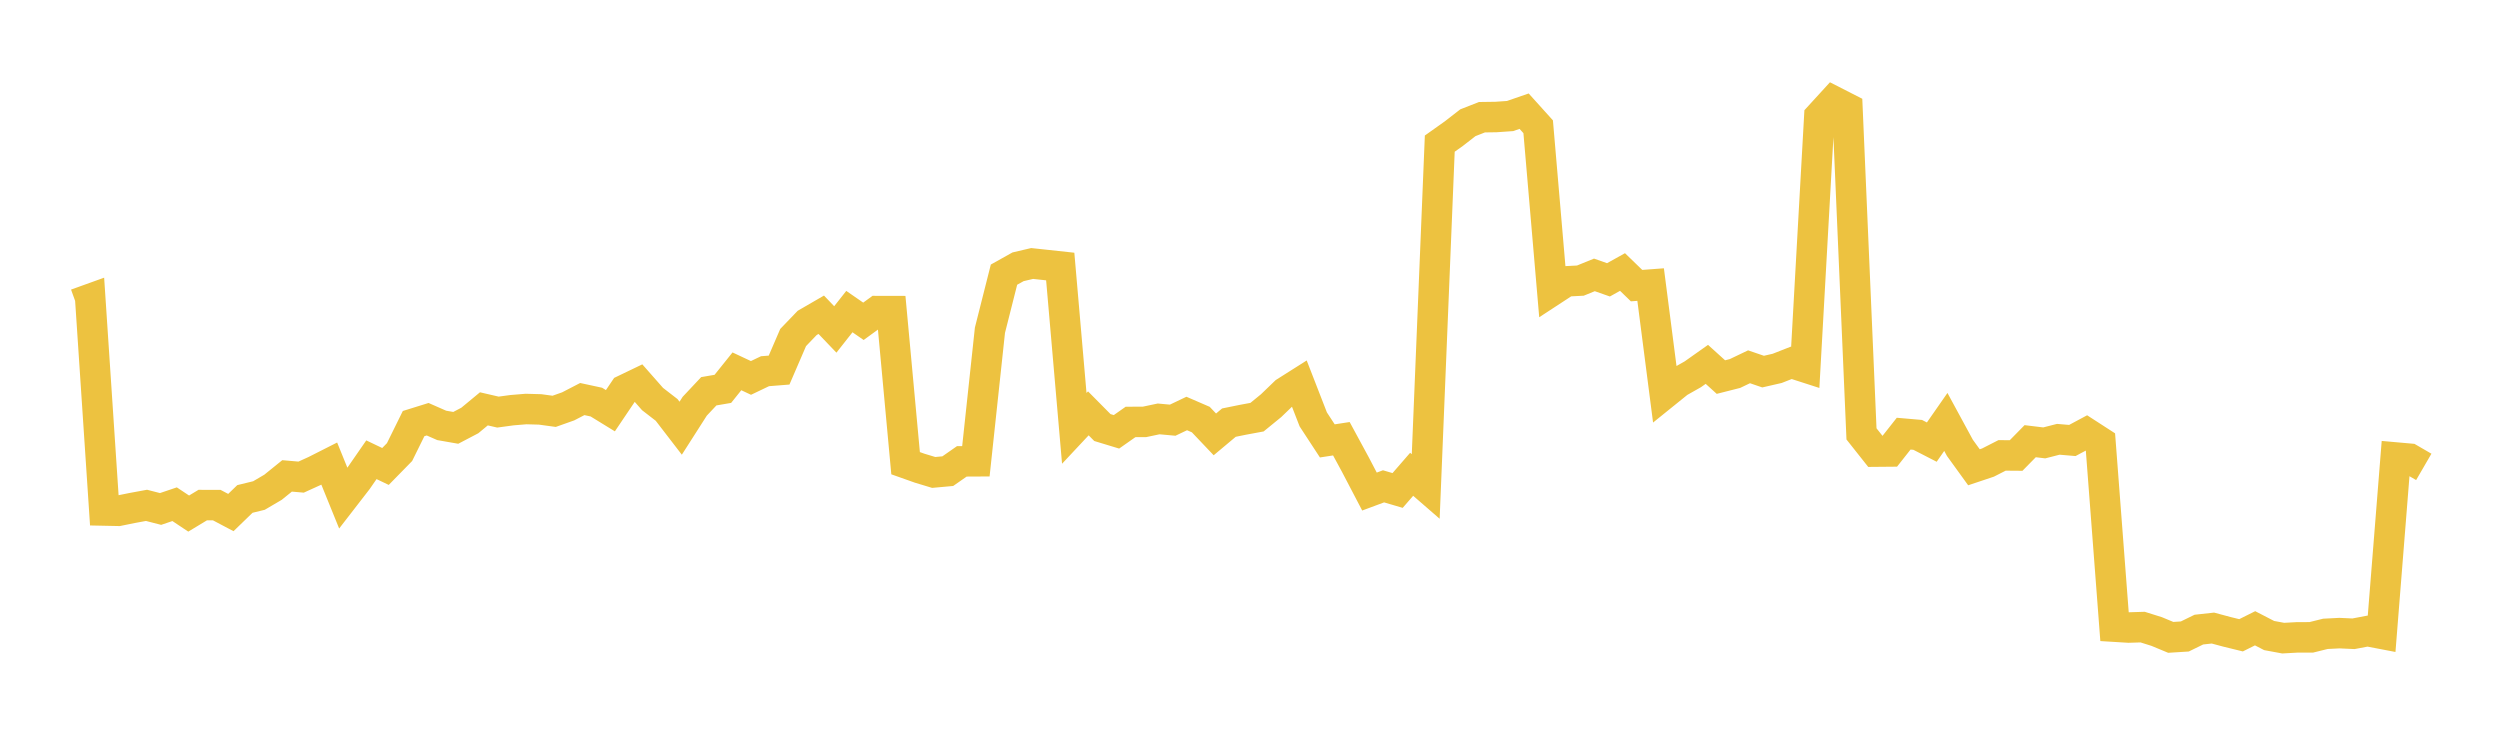 <svg width="164" height="48" xmlns="http://www.w3.org/2000/svg" xmlns:xlink="http://www.w3.org/1999/xlink"><path fill="none" stroke="rgb(237,194,64)" stroke-width="2" d="M5,19.938L5.922,19.606L6.844,33.489L7.766,33.508L8.689,33.321L9.611,33.151L10.533,33.388L11.455,33.076L12.377,33.69L13.299,33.133L14.222,33.136L15.144,33.623L16.066,32.731L16.988,32.506L17.91,31.964L18.832,31.219L19.754,31.299L20.677,30.879L21.599,30.412L22.521,32.683L23.443,31.491L24.365,30.159L25.287,30.6L26.21,29.657L27.132,27.788L28.054,27.501L28.976,27.906L29.898,28.067L30.82,27.584L31.743,26.82L32.665,27.033L33.587,26.908L34.509,26.832L35.431,26.857L36.353,26.983L37.275,26.656L38.198,26.178L39.12,26.377L40.042,26.943L40.964,25.574L41.886,25.131L42.808,26.178L43.731,26.892L44.653,28.09L45.575,26.648L46.497,25.667L47.419,25.509L48.341,24.359L49.263,24.792L50.186,24.351L51.108,24.278L52.03,22.141L52.952,21.182L53.874,20.648L54.796,21.612L55.719,20.44L56.641,21.078L57.563,20.407L58.485,20.409L59.407,30.386L60.329,30.713L61.251,30.992L62.174,30.908L63.096,30.265L64.018,30.26L64.94,21.664L65.862,18.017L66.784,17.502L67.707,17.285L68.629,17.384L69.551,17.484L70.473,28.101L71.395,27.116L72.317,28.047L73.24,28.328L74.162,27.68L75.084,27.675L76.006,27.48L76.928,27.564L77.85,27.125L78.772,27.524L79.695,28.496L80.617,27.724L81.539,27.537L82.461,27.366L83.383,26.613L84.305,25.725L85.228,25.141L86.15,27.513L87.072,28.923L87.994,28.781L88.916,30.483L89.838,32.246L90.76,31.903L91.683,32.175L92.605,31.113L93.527,31.913L94.449,9.422L95.371,8.767L96.293,8.051L97.216,7.689L98.138,7.676L99.06,7.612L99.982,7.293L100.904,8.315L101.826,19.059L102.749,18.456L103.671,18.408L104.593,18.033L105.515,18.357L106.437,17.844L107.359,18.737L108.281,18.668L109.204,25.819L110.126,25.075L111.048,24.554L111.97,23.902L112.892,24.736L113.814,24.502L114.737,24.061L115.659,24.377L116.581,24.166L117.503,23.804L118.425,24.101L119.347,7.642L120.269,6.634L121.192,7.105L122.114,28.463L123.036,29.626L123.958,29.618L124.88,28.448L125.802,28.528L126.725,29.003L127.647,27.679L128.569,29.378L129.491,30.653L130.413,30.344L131.335,29.874L132.257,29.881L133.18,28.942L134.102,29.054L135.024,28.818L135.946,28.896L136.868,28.402L137.79,28.998L138.713,41.11L139.635,41.166L140.557,41.138L141.479,41.428L142.401,41.811L143.323,41.753L144.246,41.302L145.168,41.201L146.09,41.449L147.012,41.675L147.934,41.215L148.856,41.692L149.778,41.862L150.701,41.811L151.623,41.809L152.545,41.58L153.467,41.533L154.389,41.575L155.311,41.4L156.234,41.577L157.156,30.011L158.078,30.093L159,30.628"></path></svg>